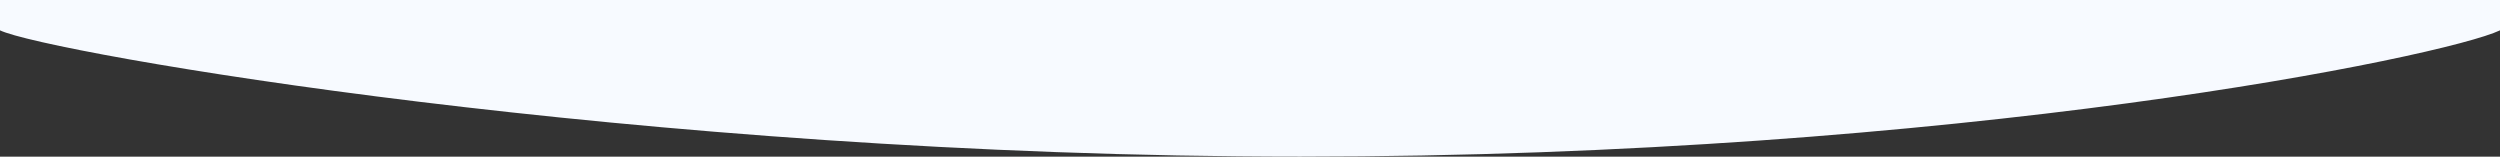 <?xml version="1.0" encoding="utf-8"?>
<!-- Generator: Adobe Illustrator 27.4.1, SVG Export Plug-In . SVG Version: 6.00 Build 0)  -->
<svg version="1.1" id="Calque_1" xmlns="http://www.w3.org/2000/svg" xmlns:xlink="http://www.w3.org/1999/xlink" x="0px" y="0px"
	 viewBox="0 0 1920 120.3" style="enable-background:new 0 0 1920 120.3;" xml:space="preserve">
<rect x="0" y="0" width="1920" height="120.3" fill="#333333" stroke="none"/>
<style type="text/css">
	.st0{fill:#F7FAFF;}
</style>
<path class="st0" d="M0,0v23.3c35.2,17,490.9,97,998.6,97c507.8,0,879.4-77,921.4-97V0H0z"/>
</svg>
